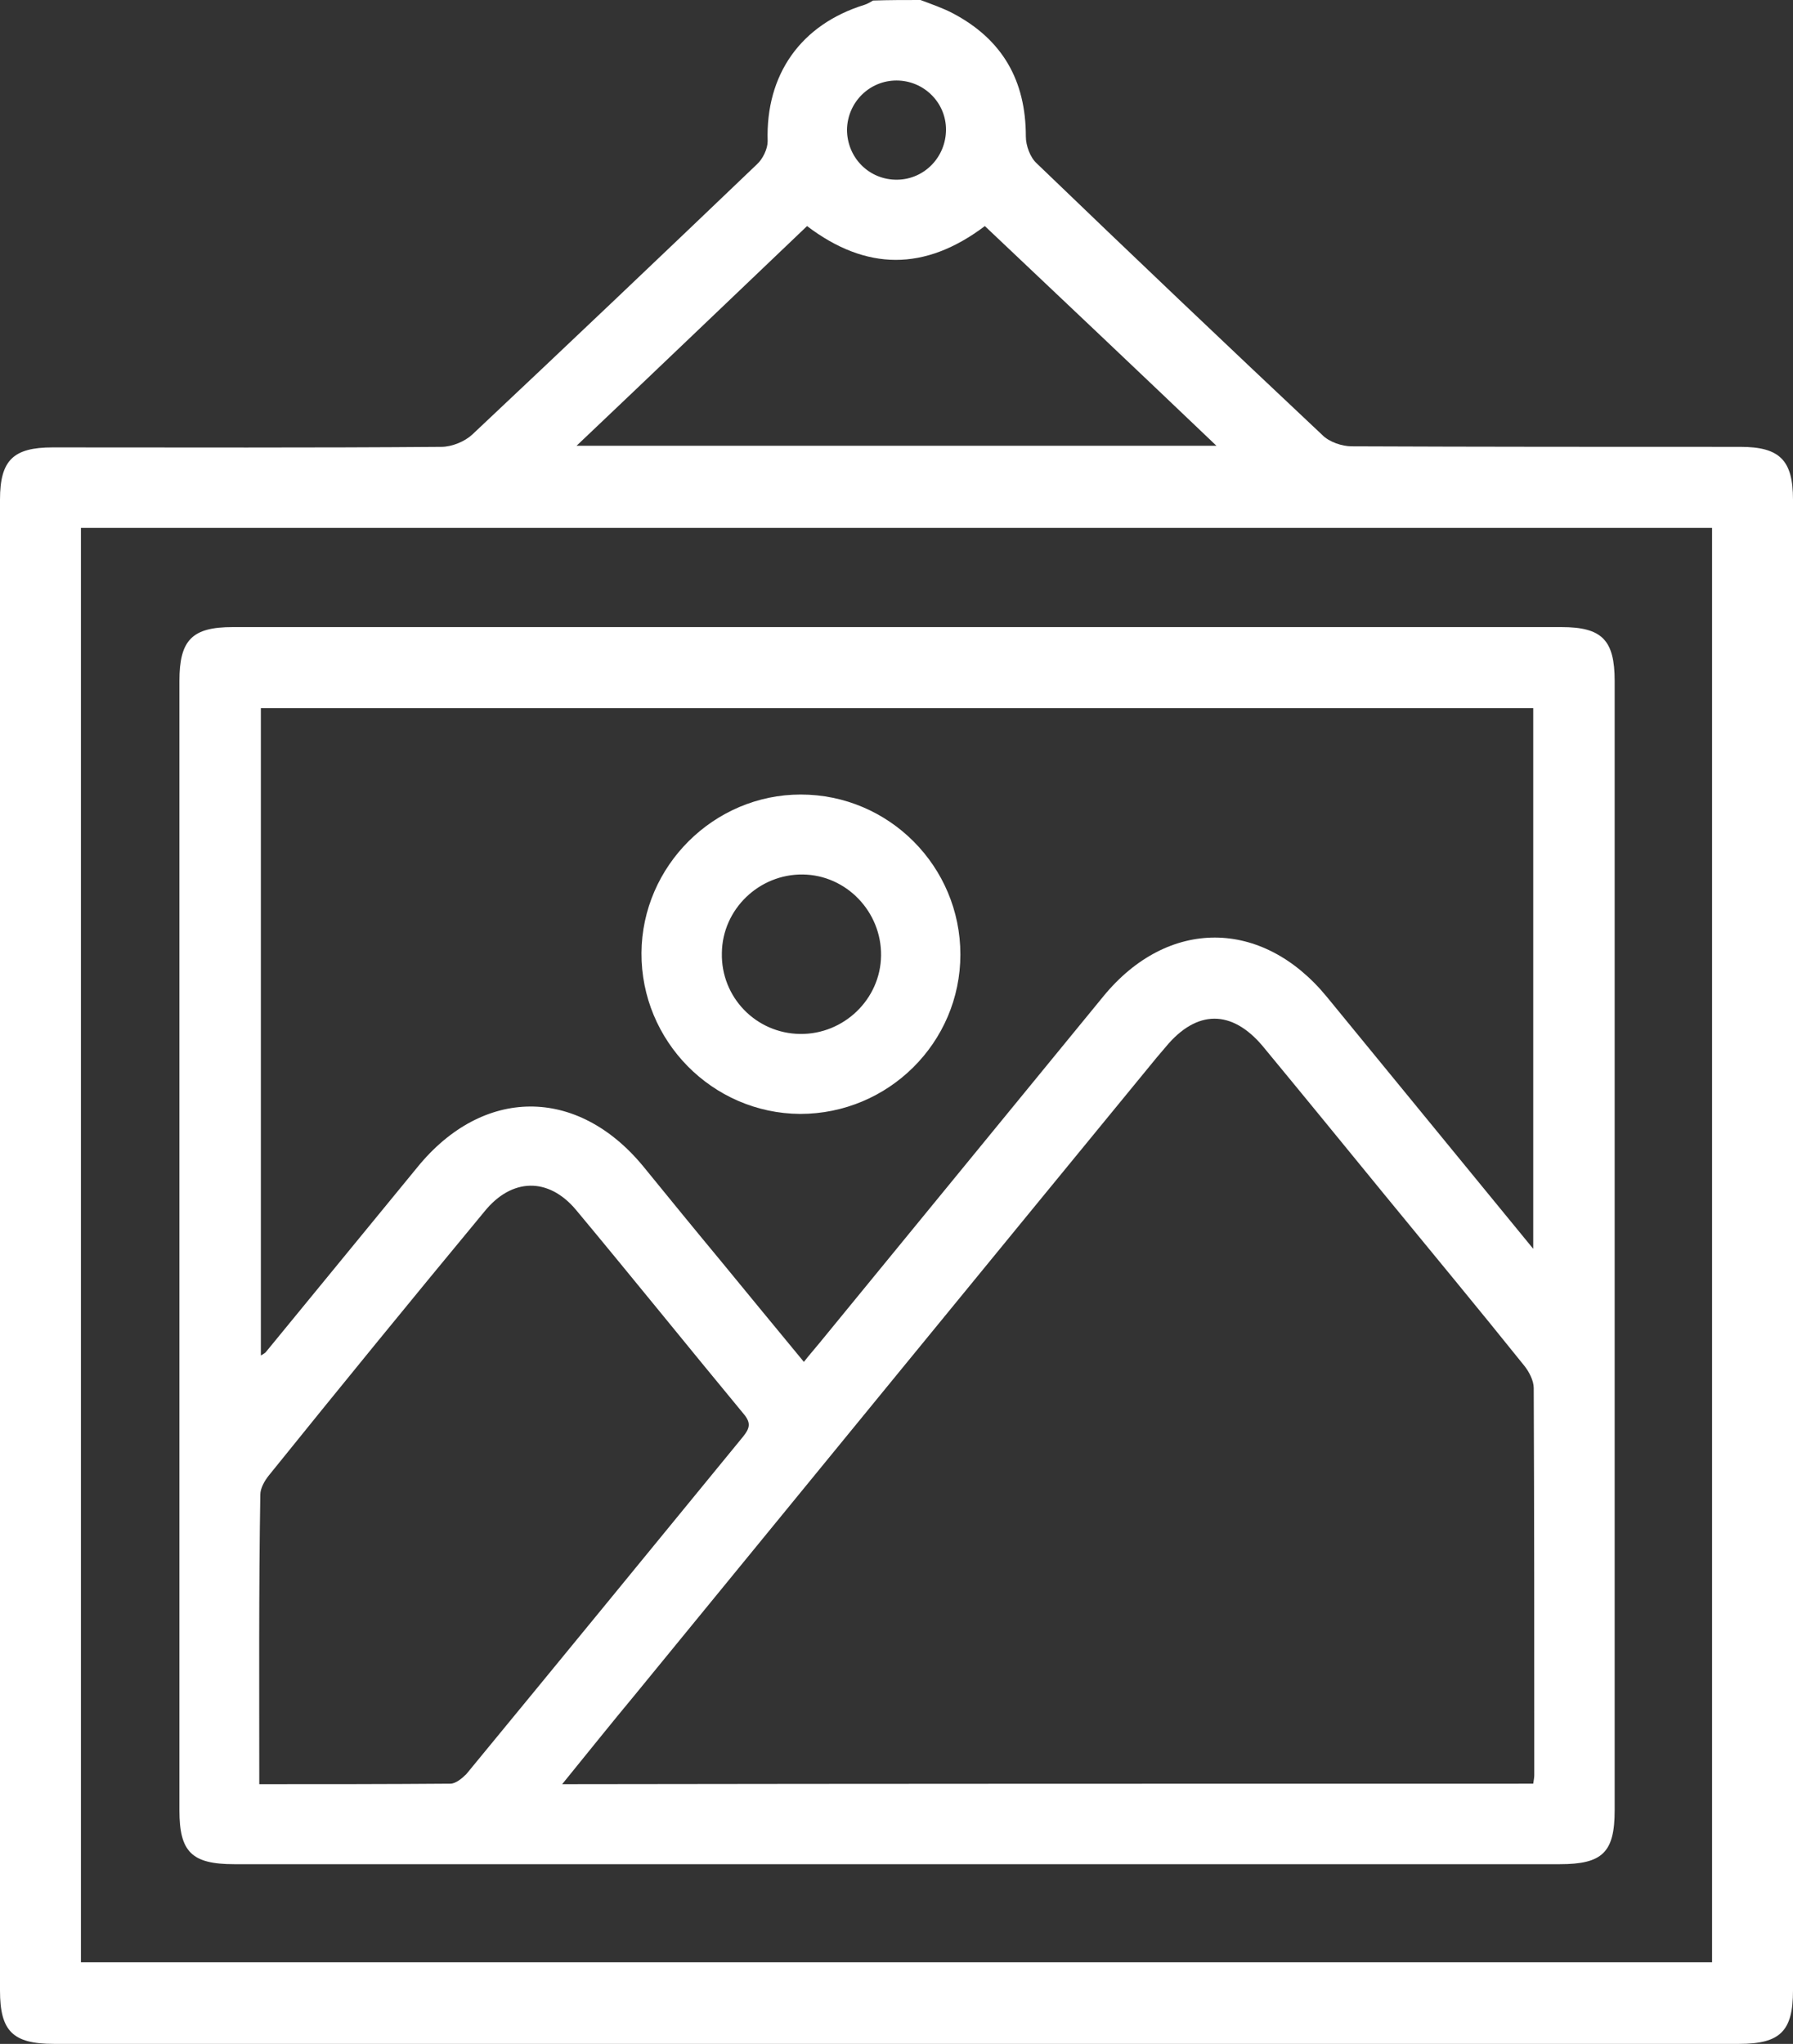 <svg width="43" height="49" viewBox="0 0 43 49" fill="none" xmlns="http://www.w3.org/2000/svg">
<rect x="0" y="0" width="43" height="49" fill="#333333" stroke="none"/>
<path d="M22.075 0C22.343 0.102 22.611 0.192 22.853 0.32C24.041 0.946 24.602 1.93 24.602 3.273C24.602 3.49 24.705 3.771 24.858 3.912C27.13 6.098 29.416 8.271 31.714 10.431C31.88 10.598 32.186 10.7 32.416 10.7C35.518 10.713 38.634 10.713 41.736 10.713C42.681 10.713 43 11.032 43 11.978C43 23.893 43 35.807 43 47.722C43 48.693 42.694 49 41.711 49C28.241 49 14.759 49 1.289 49C0.306 49 0 48.693 0 47.722C0 35.807 0 23.893 0 11.978C0 11.032 0.319 10.726 1.264 10.726C4.366 10.726 7.482 10.738 10.584 10.713C10.839 10.713 11.146 10.585 11.325 10.419C13.61 8.271 15.882 6.111 18.155 3.937C18.295 3.81 18.41 3.567 18.41 3.388C18.359 1.79 19.202 0.588 20.734 0.115C20.811 0.089 20.874 0.051 20.938 0.013C21.308 -3.12122e-06 21.692 0 22.075 0ZM1.941 12.656C1.941 24.148 1.941 35.603 1.941 47.044C15.002 47.044 28.037 47.044 41.059 47.044C41.059 35.564 41.059 24.123 41.059 12.656C28.024 12.656 15.002 12.656 1.941 12.656ZM13.827 10.687C18.985 10.687 24.041 10.687 29.173 10.687C27.284 8.885 25.458 7.159 23.619 5.42C22.177 6.507 20.772 6.494 19.355 5.42C17.529 7.159 15.716 8.897 13.827 10.687ZM22.687 3.106C22.687 2.454 22.151 1.93 21.5 1.93C20.849 1.93 20.325 2.454 20.313 3.106C20.313 3.784 20.849 4.321 21.526 4.308C22.177 4.295 22.687 3.758 22.687 3.106Z" fill="white"/>
<path d="M21.474 44.692C16.189 44.692 10.903 44.692 5.618 44.692C4.596 44.692 4.303 44.398 4.303 43.401C4.303 34.376 4.303 25.35 4.303 16.325C4.303 15.341 4.609 15.034 5.579 15.034C16.202 15.034 26.824 15.034 37.446 15.034C38.417 15.034 38.723 15.341 38.723 16.325C38.723 25.35 38.723 34.376 38.723 43.401C38.723 44.411 38.429 44.692 37.408 44.692C32.084 44.692 26.786 44.692 21.474 44.692ZM36.77 16.977C26.569 16.977 16.406 16.977 6.256 16.977C6.256 22.167 6.256 27.319 6.256 32.496C6.32 32.458 6.345 32.445 6.371 32.42C7.584 30.937 8.797 29.466 10.009 27.984C11.58 26.053 13.84 26.041 15.423 27.958C16.048 28.725 16.674 29.492 17.3 30.246C17.951 31.039 18.602 31.831 19.279 32.65C19.419 32.471 19.534 32.343 19.649 32.202C21.921 29.428 24.194 26.654 26.466 23.88C28.011 22.001 30.271 22.014 31.816 23.893C32.569 24.813 33.335 25.746 34.089 26.667C34.957 27.728 35.838 28.802 36.77 29.939C36.77 25.567 36.77 21.298 36.77 16.977ZM36.77 42.762C36.782 42.672 36.795 42.621 36.795 42.557C36.795 39.463 36.795 36.37 36.782 33.276C36.782 33.097 36.667 32.88 36.553 32.739C35.455 31.371 34.331 30.016 33.22 28.661C32.237 27.459 31.267 26.271 30.284 25.082C29.543 24.2 28.701 24.2 27.96 25.095C27.884 25.184 27.82 25.261 27.743 25.35C23.568 30.438 19.406 35.526 15.231 40.627C14.657 41.317 14.095 42.02 13.482 42.774C21.283 42.762 28.994 42.762 36.77 42.762ZM6.218 42.774C7.788 42.774 9.295 42.774 10.801 42.762C10.929 42.762 11.082 42.634 11.184 42.532C13.406 39.834 15.614 37.137 17.823 34.439C17.976 34.248 18.015 34.12 17.849 33.915C16.495 32.279 15.168 30.63 13.814 29.006C13.15 28.214 12.269 28.239 11.618 29.045C9.882 31.141 8.158 33.251 6.447 35.373C6.345 35.5 6.243 35.679 6.243 35.833C6.205 38.121 6.218 40.409 6.218 42.774Z" fill="white"/>
<path d="M23.032 22.883C23.032 24.992 21.308 26.705 19.189 26.705C17.082 26.692 15.372 24.954 15.384 22.845C15.397 20.761 17.121 19.048 19.202 19.048C21.321 19.048 23.032 20.774 23.032 22.883ZM19.189 24.788C20.236 24.8 21.117 23.957 21.13 22.909C21.142 21.86 20.3 20.978 19.253 20.965C18.206 20.953 17.325 21.796 17.312 22.845C17.287 23.906 18.129 24.775 19.189 24.788Z" fill="white"/>
</svg>
